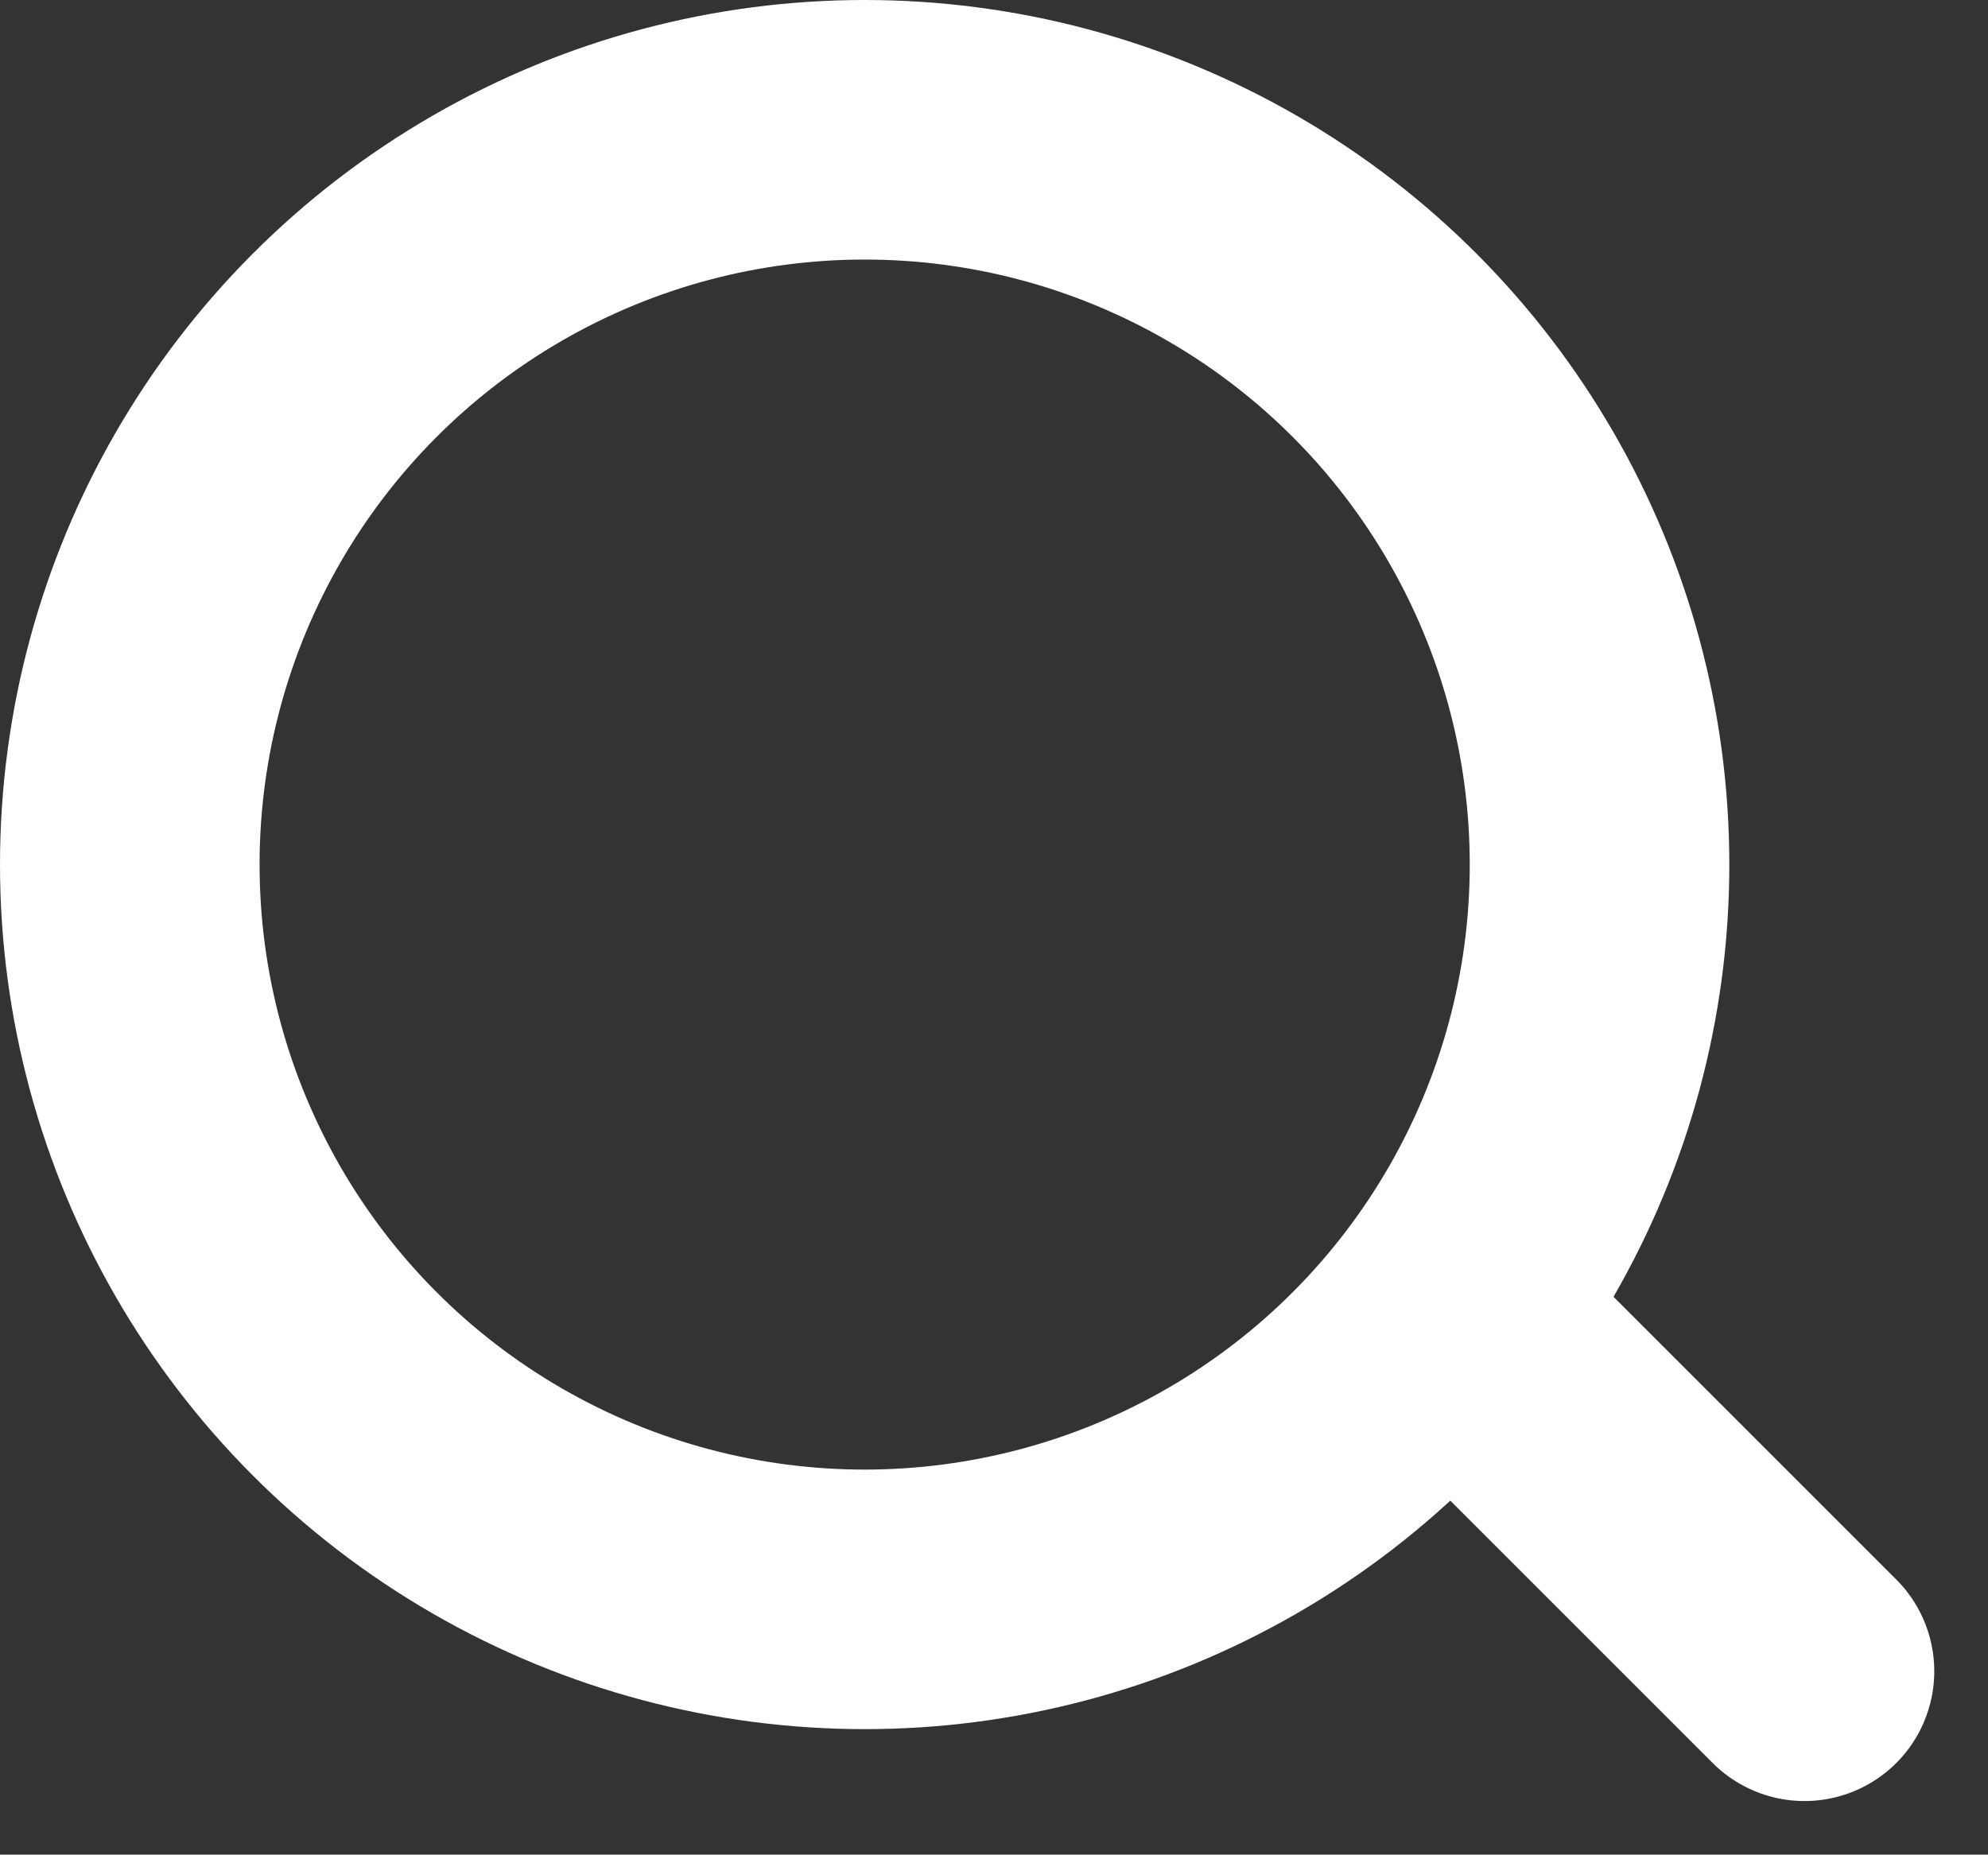 <svg xmlns="http://www.w3.org/2000/svg" width="15.317" height="14.291" viewBox="0 0 15.317 14.291"><rect x="0" y="0" width="15.317" height="14.291" fill="#333333" stroke="none"/><g transform="translate(1 1)"><circle cx="5.662" cy="5.662" r="5.662" fill="none" stroke="#fff" stroke-miterlimit="10" stroke-width="2"/><path d="M3.482,3.482,1,1" transform="translate(9.421 8.396)" fill="none" stroke="#fff" stroke-linecap="round" stroke-width="2"/></g></svg>